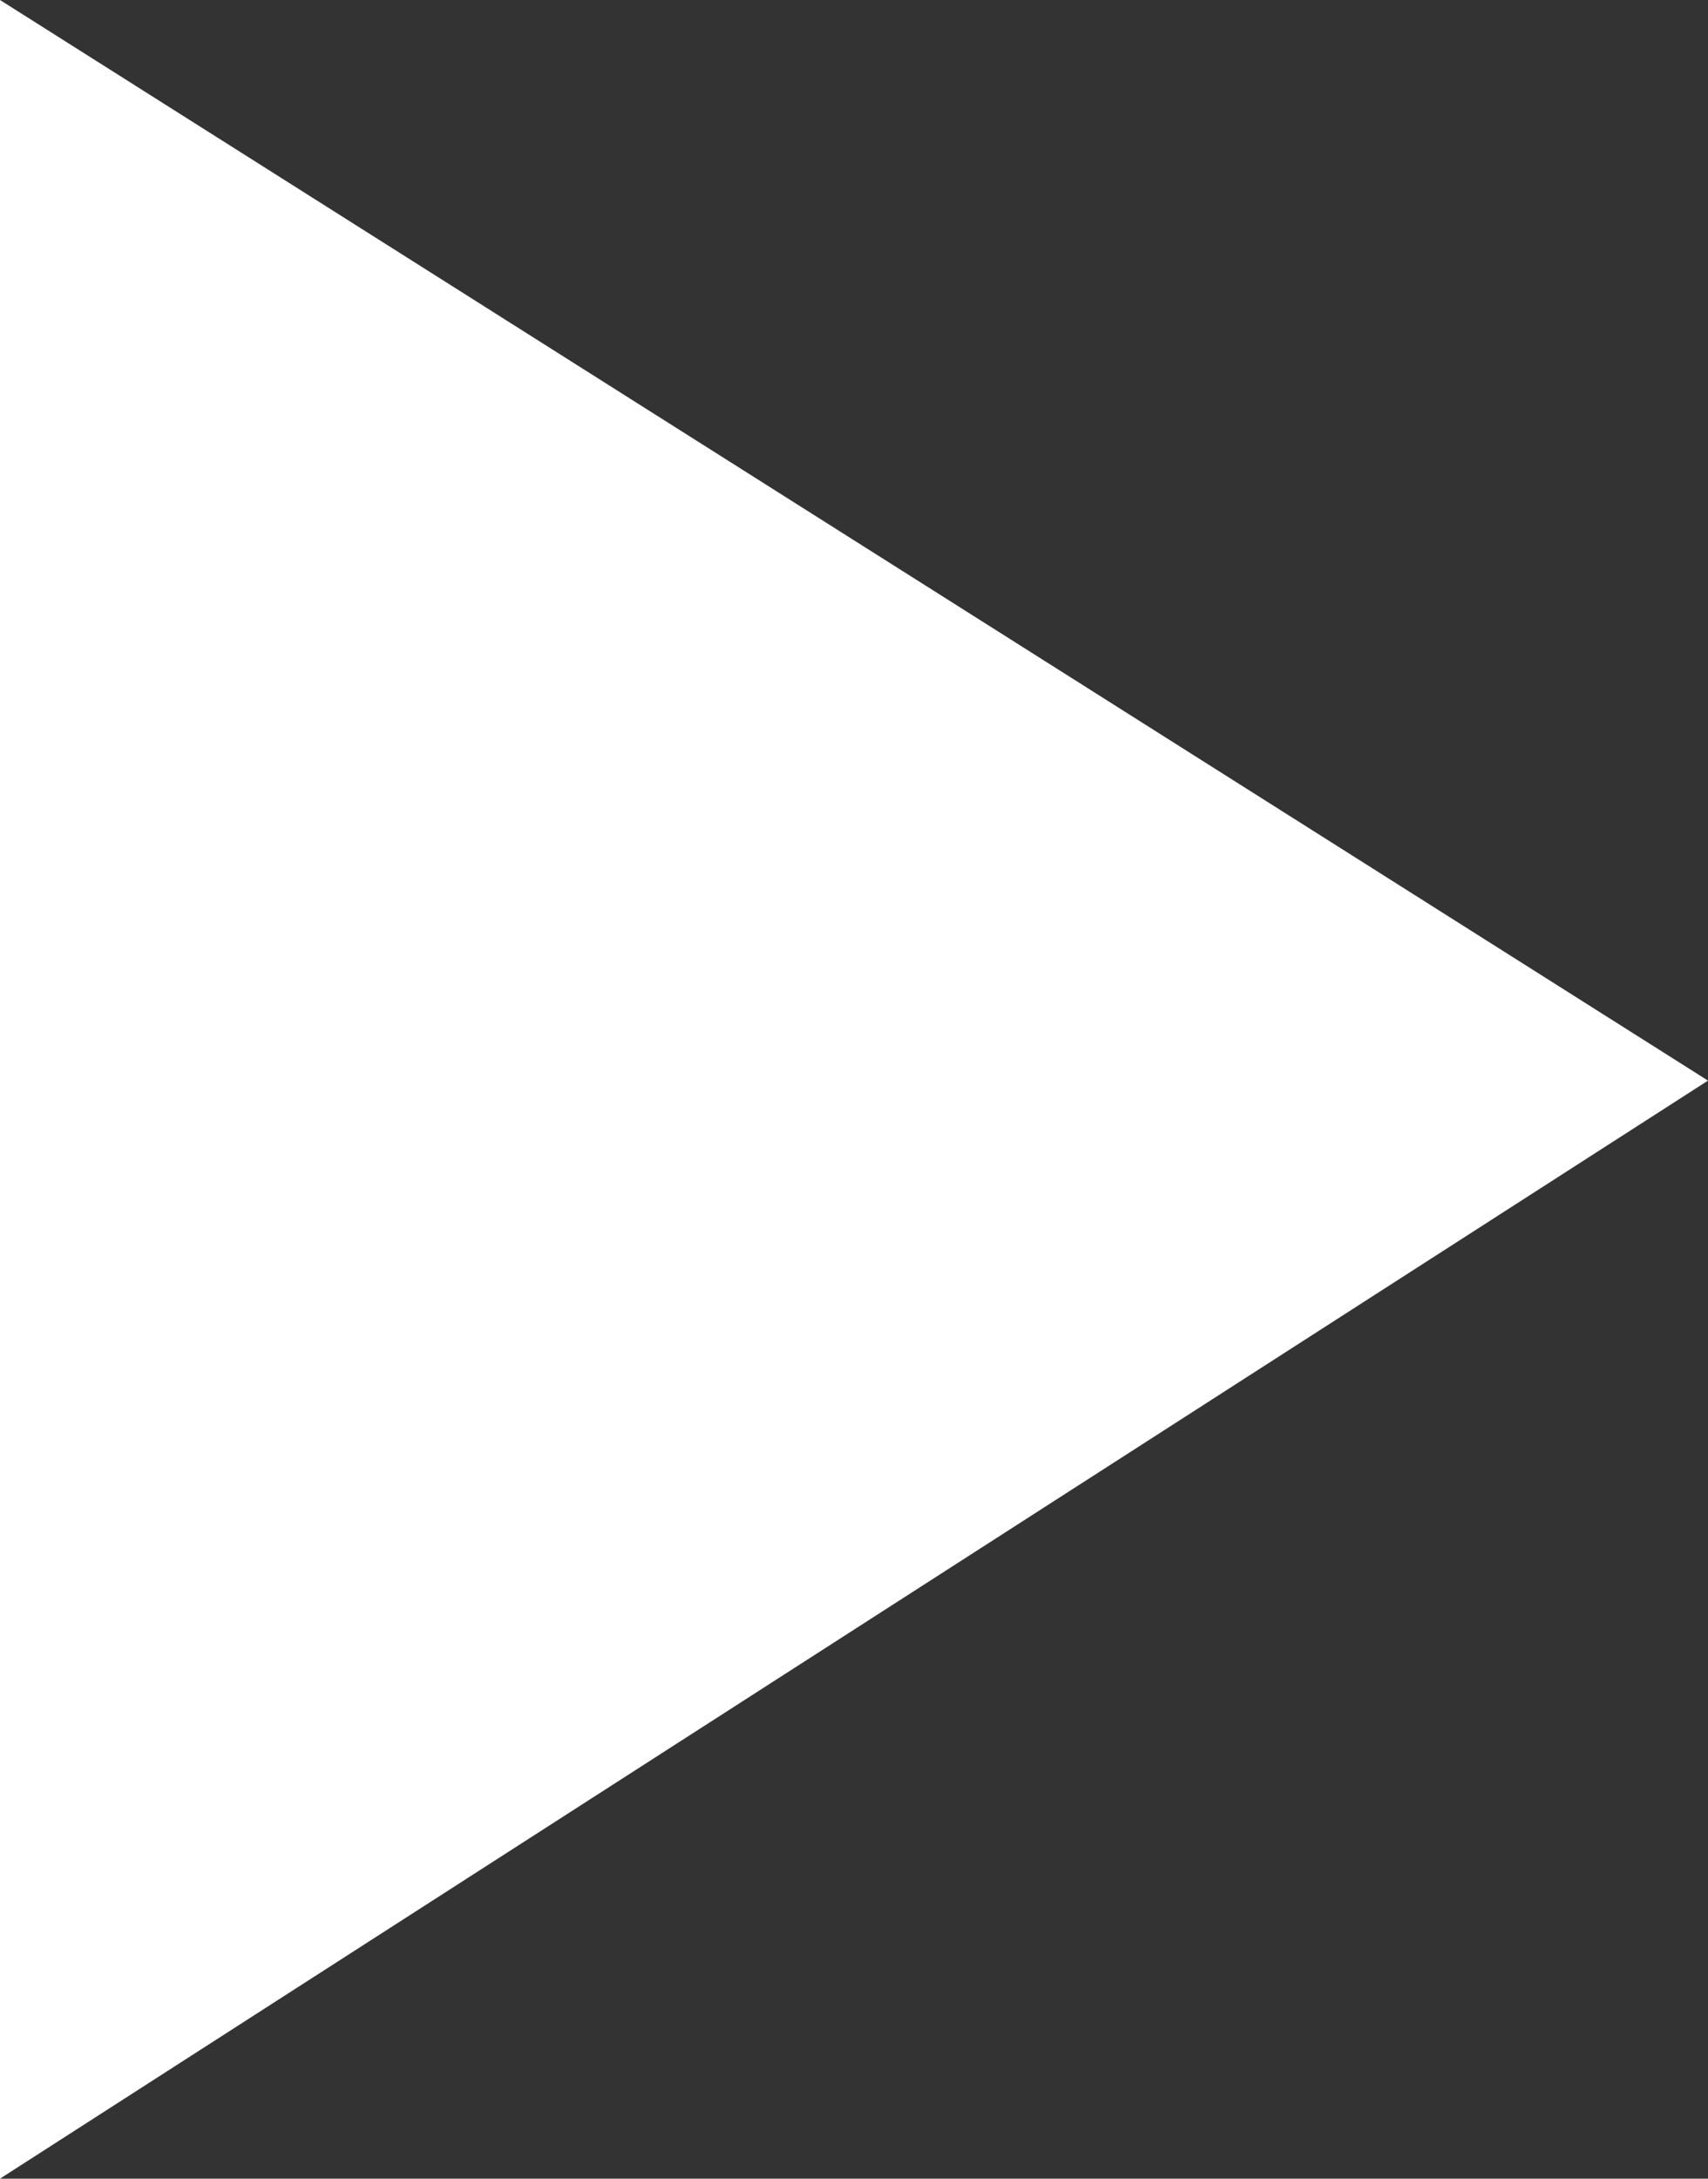 <svg width="40" height="51" viewBox="0 0 40 51" fill="none" xmlns="http://www.w3.org/2000/svg">
<rect x="0" y="0" width="40" height="51" fill="#333333" stroke="none"/>
<path d="M-2.22928e-06 51L0 0L40 25.296L-2.22928e-06 51Z" fill="white"/>
</svg>
